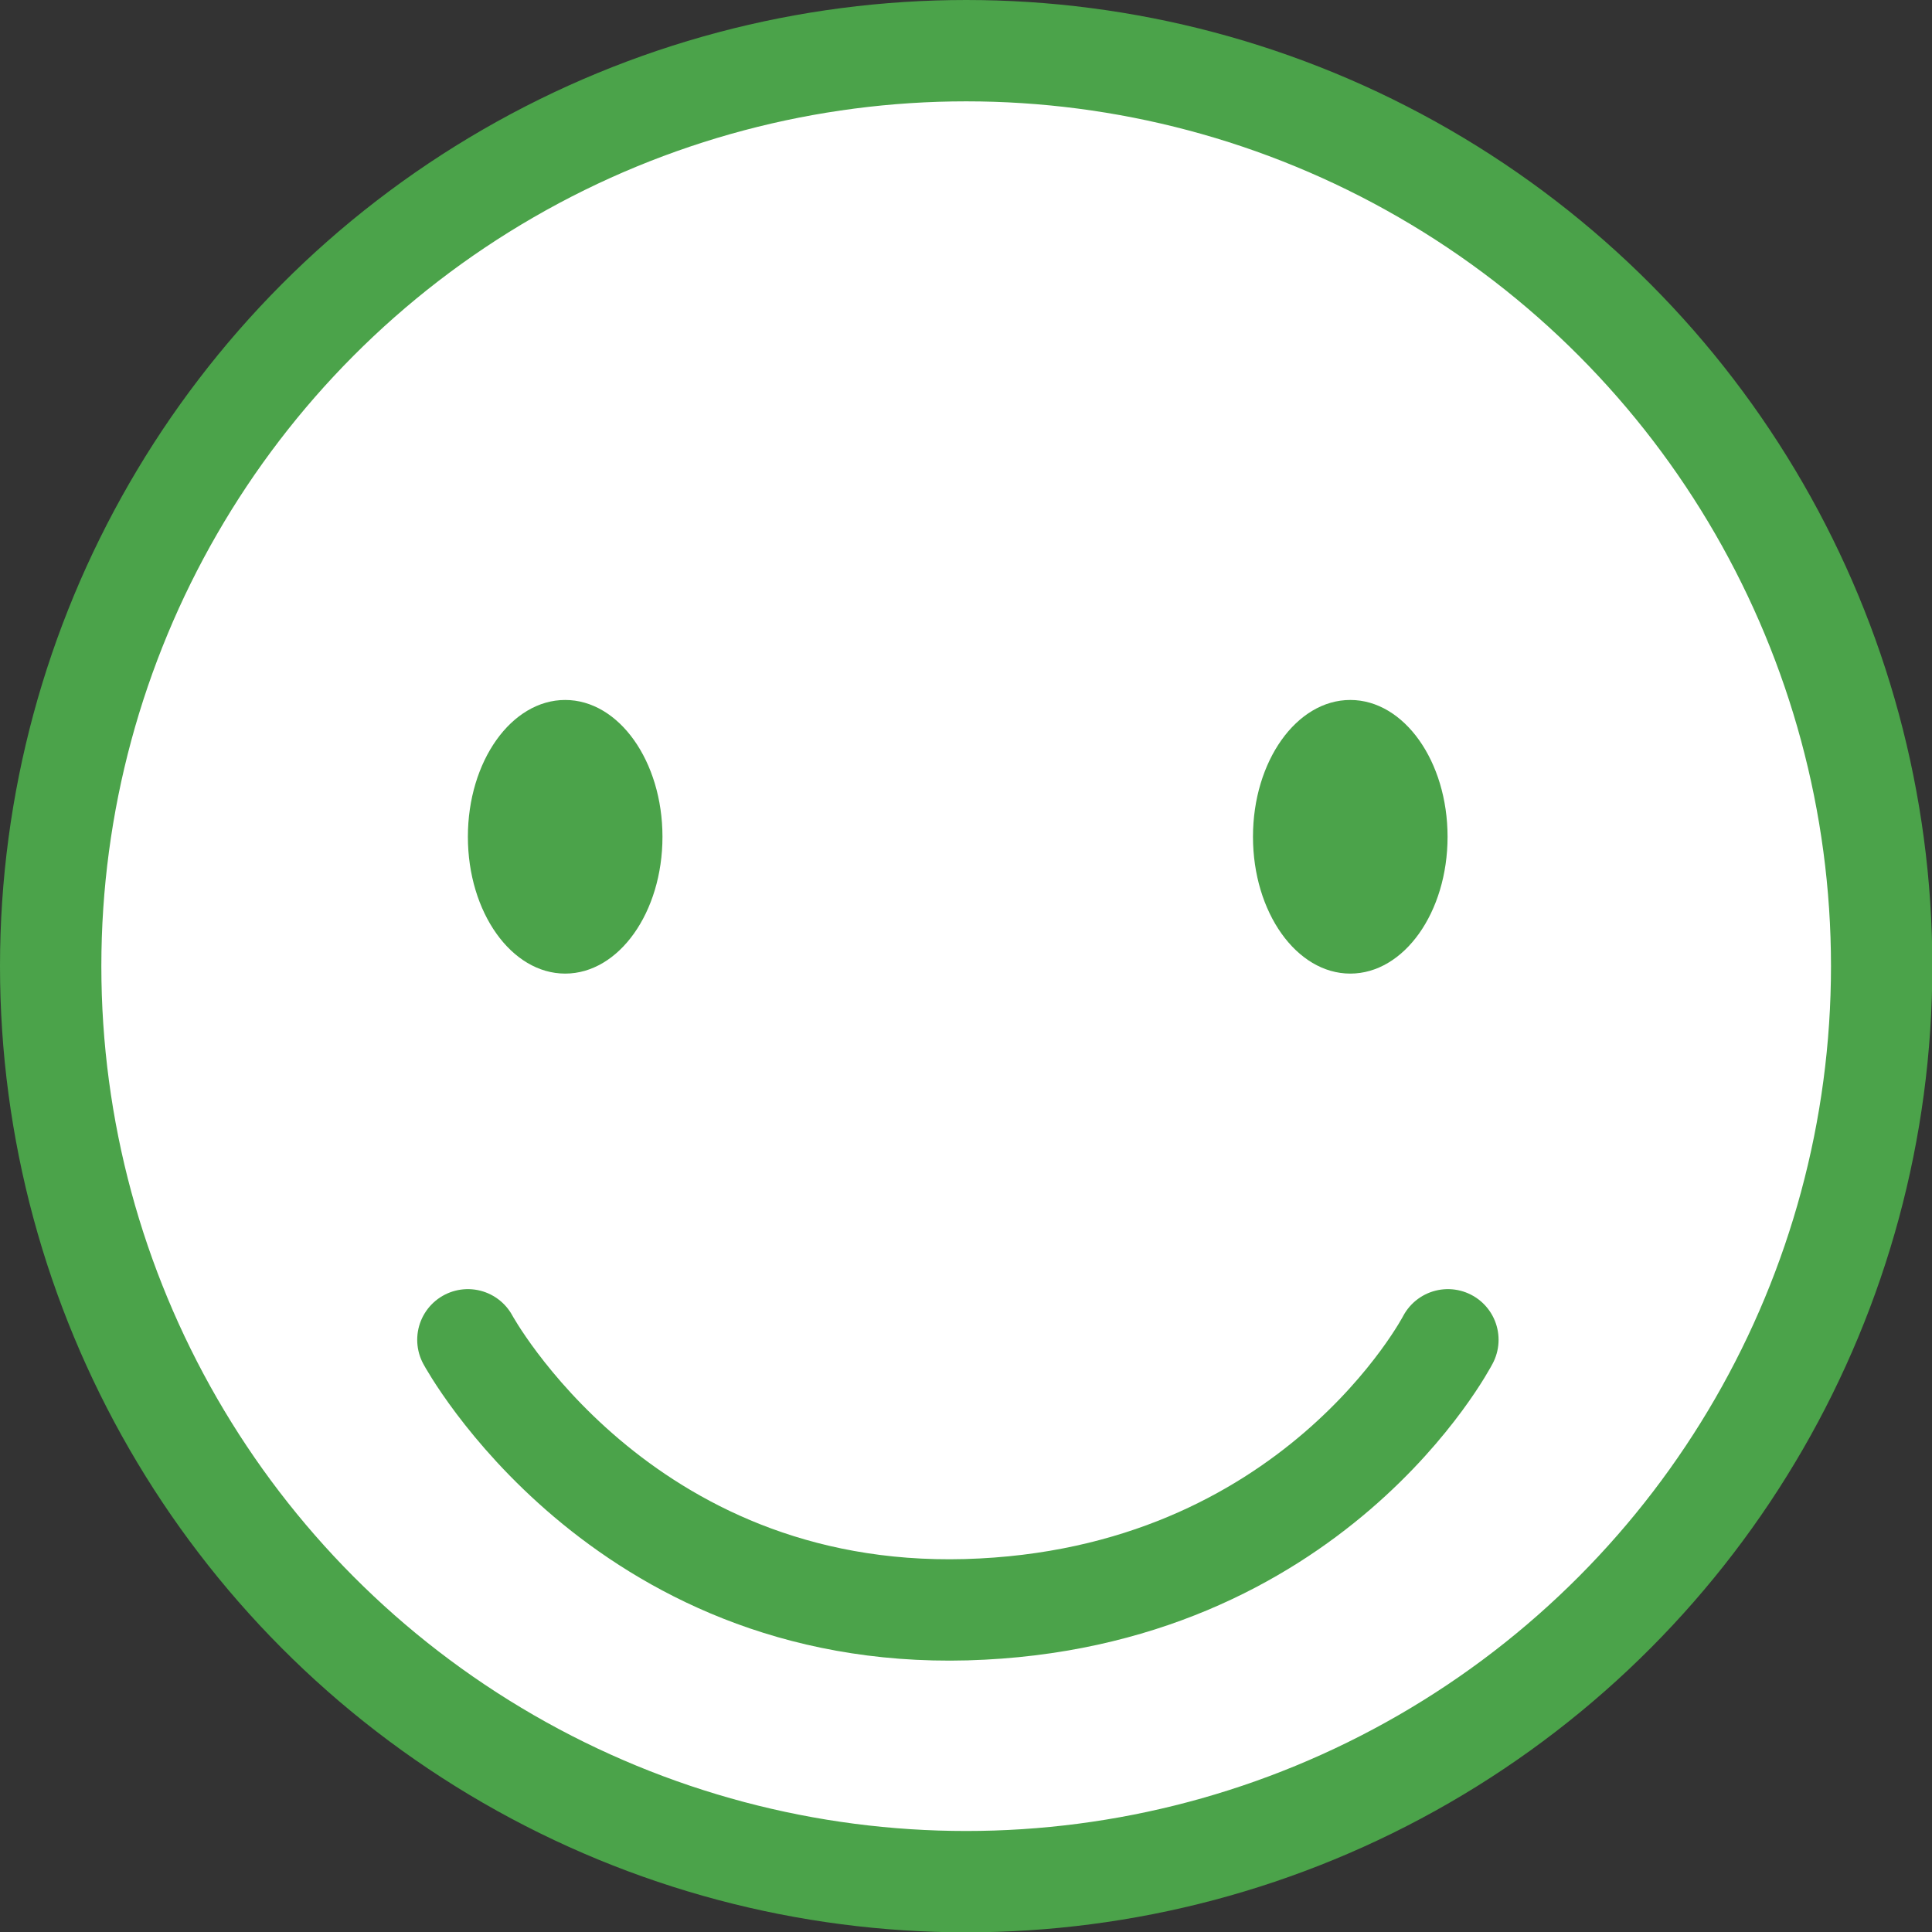 <?xml version="1.0" encoding="UTF-8"?>
<svg id="_レイヤー_2" data-name="レイヤー 2" xmlns="http://www.w3.org/2000/svg" viewBox="0 0 57.19 57.19">
  <rect x="0" y="0" width="57.19" height="57.19" fill="#333333" stroke="none"/>
  <defs>
    <style>
      .cls-1 {
        fill: none;
      }

      .cls-1, .cls-2 {
        stroke: #4ba34a;
        stroke-linecap: round;
        stroke-linejoin: round;
        stroke-width: 3px;
      }

      .cls-2 {
        fill: #fff;
      }

      .cls-3 {
        fill: #4ba34a;
      }
    </style>
  </defs>
  <g id="_デザイン" data-name="デザイン">
    <g>
      <circle class="cls-2" cx="28.6" cy="28.6" r="27.1"/>
      <ellipse class="cls-3" cx="16.73" cy="24.77" rx="2.88" ry="4.05"/>
      <ellipse class="cls-3" cx="39.97" cy="24.77" rx="2.88" ry="4.05"/>
      <path class="cls-1" d="M13.85,39.66s4.48,8.27,14.75,7.99c10.27-.29,14.26-7.99,14.26-7.99"/>
    </g>
  </g>
</svg>